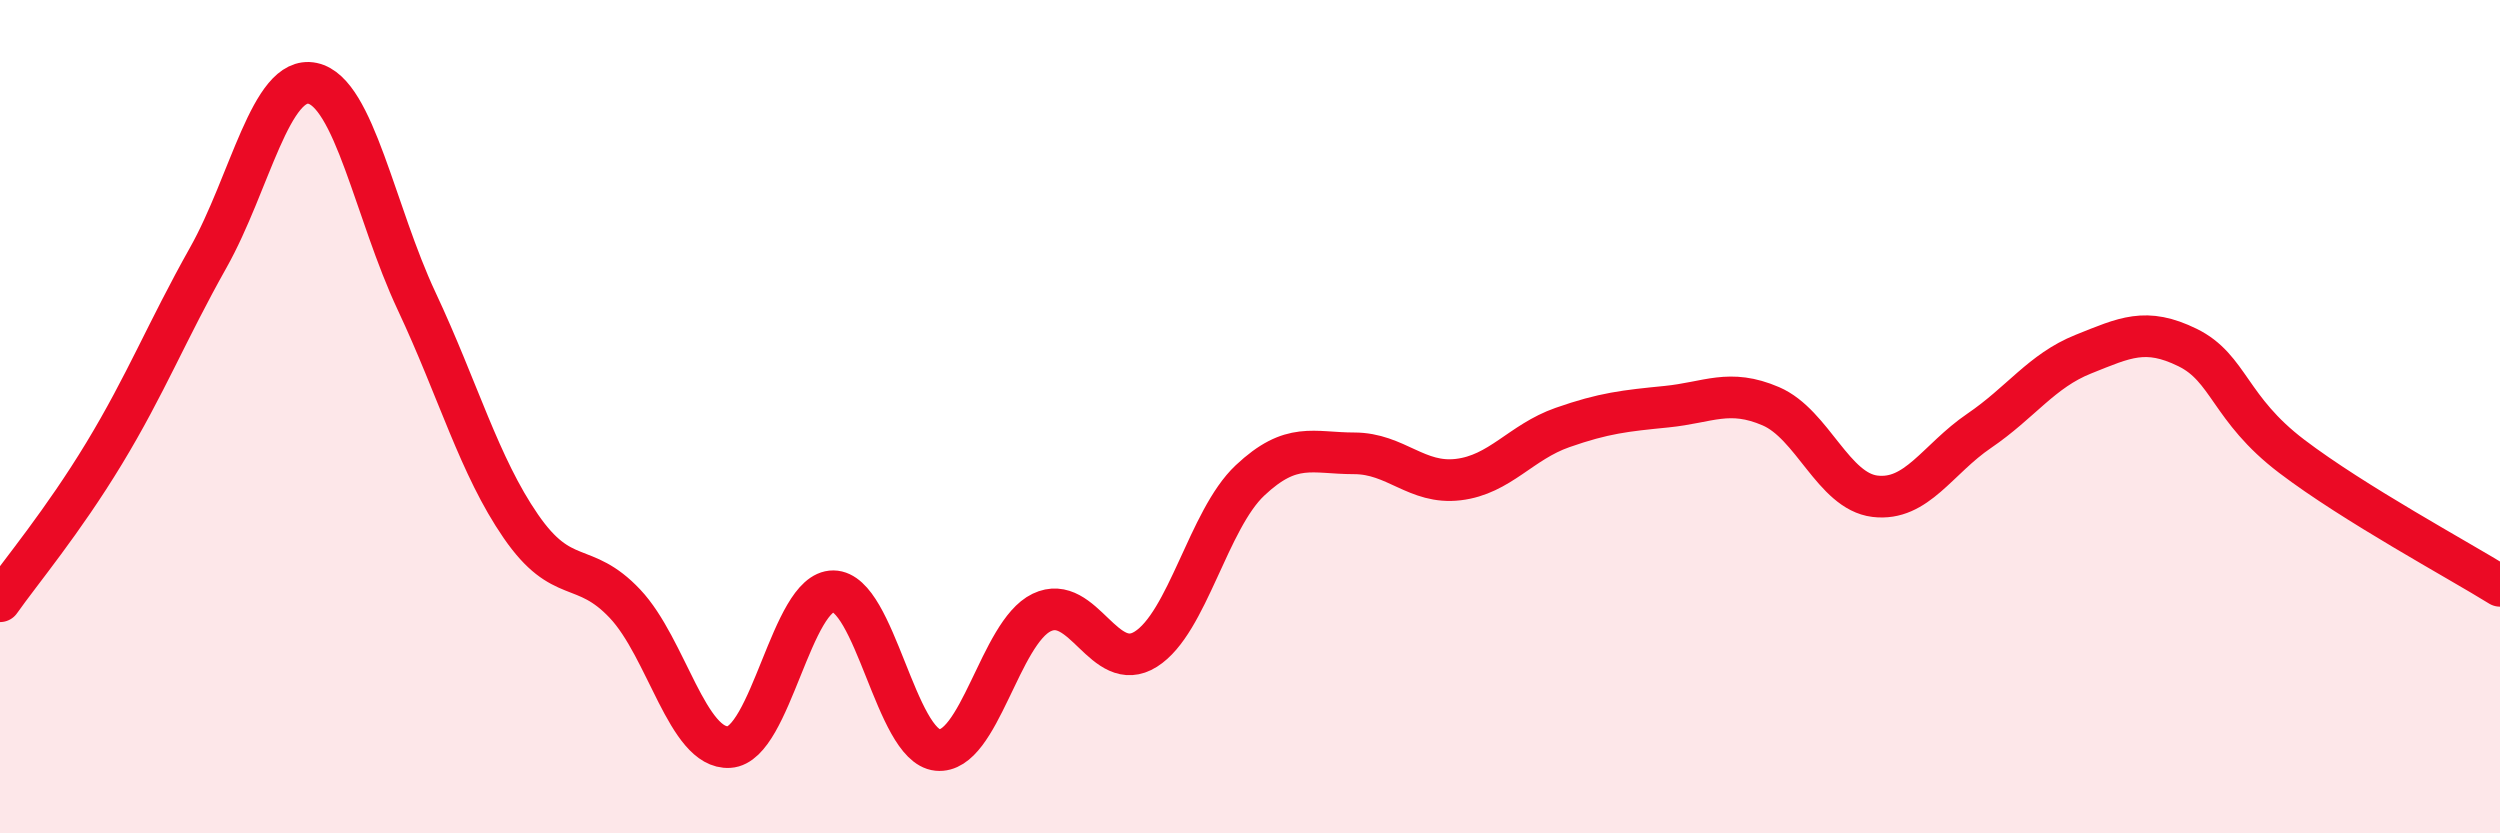 
    <svg width="60" height="20" viewBox="0 0 60 20" xmlns="http://www.w3.org/2000/svg">
      <path
        d="M 0,14.43 C 0.5,13.72 1.5,12.53 2.5,10.88 C 3.5,9.23 4,7.96 5,6.18 C 6,4.4 6.5,1.79 7.5,2 C 8.5,2.21 9,5.1 10,7.23 C 11,9.36 11.5,11.18 12.5,12.63 C 13.5,14.08 14,13.43 15,14.49 C 16,15.55 16.5,17.99 17.5,17.93 C 18.5,17.87 19,14.18 20,14.19 C 21,14.2 21.5,17.9 22.5,18 C 23.5,18.1 24,15.18 25,14.7 C 26,14.22 26.5,16.21 27.5,15.58 C 28.5,14.95 29,12.47 30,11.53 C 31,10.59 31.5,10.88 32.5,10.88 C 33.5,10.88 34,11.63 35,11.51 C 36,11.39 36.5,10.61 37.5,10.26 C 38.5,9.91 39,9.86 40,9.76 C 41,9.66 41.5,9.32 42.5,9.75 C 43.5,10.18 44,11.79 45,11.91 C 46,12.03 46.5,11.02 47.5,10.34 C 48.5,9.66 49,8.9 50,8.5 C 51,8.1 51.5,7.85 52.5,8.34 C 53.5,8.83 53.5,9.81 55,10.95 C 56.5,12.09 59,13.44 60,14.06L60 20L0 20Z"
        fill="#EB0A25"
        opacity="0.1"
        stroke-linecap="round"
        stroke-linejoin="round"
      />
      <path
        d="M 0,14.43 C 0.5,13.72 1.5,12.53 2.5,10.88 C 3.5,9.23 4,7.96 5,6.18 C 6,4.4 6.5,1.79 7.5,2 C 8.5,2.21 9,5.1 10,7.23 C 11,9.36 11.5,11.18 12.5,12.63 C 13.5,14.08 14,13.43 15,14.49 C 16,15.55 16.5,17.99 17.5,17.93 C 18.5,17.87 19,14.18 20,14.19 C 21,14.2 21.5,17.9 22.5,18 C 23.5,18.1 24,15.18 25,14.7 C 26,14.22 26.5,16.21 27.5,15.58 C 28.5,14.95 29,12.47 30,11.53 C 31,10.59 31.5,10.88 32.5,10.88 C 33.5,10.88 34,11.63 35,11.51 C 36,11.39 36.5,10.61 37.5,10.26 C 38.5,9.91 39,9.86 40,9.76 C 41,9.66 41.5,9.32 42.5,9.75 C 43.5,10.18 44,11.79 45,11.91 C 46,12.03 46.5,11.02 47.5,10.34 C 48.5,9.66 49,8.9 50,8.5 C 51,8.1 51.5,7.85 52.5,8.34 C 53.5,8.83 53.5,9.81 55,10.95 C 56.5,12.09 59,13.44 60,14.06"
        stroke="#EB0A25"
        stroke-width="1"
        fill="none"
        stroke-linecap="round"
        stroke-linejoin="round"
      />
    </svg>
  